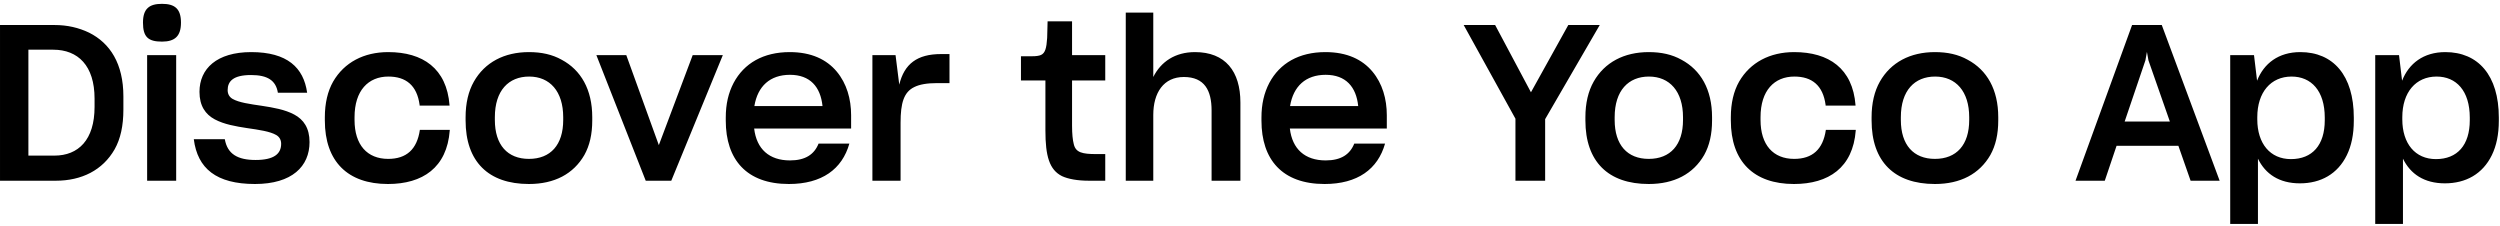 <svg width="332" height="30" viewBox="0 0 332 30" fill="none" xmlns="http://www.w3.org/2000/svg">
<path d="M0.001 3.323H7.251C8.933 3.323 10.441 3.671 11.833 4.338C14.617 5.73 16.386 8.456 16.386 12.806V14.546C16.386 16.692 16.009 18.432 15.226 19.824C13.631 22.608 10.847 24 7.396 24H0.001V3.323ZM3.771 6.6V20.665H7.222C10.412 20.665 12.558 18.577 12.558 14.198V13.096C12.558 8.717 10.354 6.6 7.077 6.6H3.771ZM21.511 5.527C19.684 5.527 18.988 4.918 18.988 3.004C18.988 1.148 19.829 0.51 21.511 0.51C23.193 0.51 24.034 1.148 24.034 3.004C24.034 4.802 23.222 5.527 21.511 5.527ZM19.539 24V7.325H23.396V24H19.539ZM33.857 24.435C28.724 24.435 26.23 22.376 25.737 18.49H29.855C30.203 20.462 31.566 21.245 33.944 21.245C36.38 21.245 37.337 20.433 37.337 19.099C37.337 18.606 37.134 18.2 36.699 17.939C35.858 17.446 34.408 17.243 32.813 17.011C31.305 16.779 29.768 16.518 28.521 15.851C27.274 15.184 26.491 14.053 26.491 12.197C26.491 9.123 28.782 6.919 33.364 6.919C38.149 6.919 40.324 8.978 40.788 12.313H36.902C36.641 10.689 35.539 9.964 33.335 9.964C30.957 9.964 30.232 10.805 30.232 11.965C30.232 12.458 30.435 12.864 30.87 13.125C31.711 13.618 33.19 13.821 34.785 14.053C36.293 14.285 37.83 14.546 39.077 15.213C40.324 15.88 41.107 17.011 41.107 18.867C41.107 22.086 38.787 24.435 33.857 24.435ZM51.52 24.435C46.184 24.435 43.139 21.448 43.139 15.996V15.561C43.139 13.705 43.516 12.11 44.241 10.834C45.72 8.282 48.33 6.919 51.549 6.919C56.16 6.919 59.321 9.094 59.698 13.966V14.024H55.725V13.937C55.377 11.327 53.898 10.167 51.578 10.167C48.91 10.167 47.083 12.023 47.083 15.561V15.938C47.083 19.244 48.765 21.1 51.549 21.1C53.985 21.1 55.377 19.824 55.754 17.272V17.243H59.727V17.33C59.35 22.26 56.131 24.435 51.52 24.435ZM70.241 24.435C64.847 24.435 61.831 21.448 61.831 15.996V15.561C61.831 13.705 62.208 12.11 62.933 10.834C64.383 8.282 66.964 6.919 70.241 6.919C71.923 6.919 73.344 7.238 74.591 7.934C77.143 9.297 78.651 11.878 78.651 15.561V15.996C78.651 17.823 78.303 19.331 77.607 20.578C76.157 23.101 73.634 24.435 70.241 24.435ZM70.241 21.1C73.112 21.1 74.794 19.244 74.794 15.938V15.561C74.794 12.139 73.025 10.167 70.27 10.167C67.544 10.167 65.717 12.023 65.717 15.561V15.938C65.717 19.244 67.399 21.1 70.241 21.1ZM85.753 24L79.199 7.325H83.172L87.493 19.273L91.988 7.325H95.99L89.146 24H85.753ZM112.796 19.07C111.839 22.463 109.142 24.435 104.763 24.435C99.137 24.435 96.382 21.187 96.382 16.025V15.619C96.382 13.821 96.73 12.342 97.426 11.008C98.818 8.398 101.37 6.919 104.879 6.919C107.75 6.919 109.78 7.905 111.114 9.5C112.448 11.095 113.028 13.154 113.028 15.3V17.069H100.152C100.471 19.795 102.153 21.303 104.908 21.303C106.938 21.303 108.127 20.52 108.707 19.07H112.796ZM104.908 9.935C102.269 9.935 100.616 11.443 100.181 14.082H109.229C108.968 11.53 107.576 9.935 104.908 9.935ZM115.855 24V7.325H118.929L119.422 11.24C120.089 8.485 121.8 7.18 124.961 7.18H126.092V11.037H124.439C123.105 11.037 122.119 11.211 121.423 11.559C120.031 12.226 119.596 13.676 119.596 16.286V24H115.855ZM146.777 24H144.631C143.065 24 141.847 23.768 141.035 23.391C139.353 22.55 138.831 20.723 138.831 17.33V10.689H135.583V7.47H137.062C137.613 7.47 137.99 7.412 138.251 7.296C138.802 7.035 138.976 6.397 139.063 5.034C139.092 4.309 139.121 3.323 139.121 2.83H142.369V7.325H146.777V10.689H142.369V16.692C142.369 17.794 142.456 18.606 142.601 19.157C142.862 20.259 143.732 20.462 145.588 20.462H146.777V24ZM153.155 24H149.501V1.67H153.155V10.225C154.17 8.195 156.055 6.919 158.694 6.919C162.725 6.919 164.726 9.471 164.726 13.618V24H160.898V14.662C160.898 12.023 159.97 10.225 157.215 10.225C154.547 10.225 153.155 12.284 153.155 15.271V24ZM183.936 19.07C182.979 22.463 180.282 24.435 175.903 24.435C170.277 24.435 167.522 21.187 167.522 16.025V15.619C167.522 13.821 167.87 12.342 168.566 11.008C169.958 8.398 172.51 6.919 176.019 6.919C178.89 6.919 180.92 7.905 182.254 9.5C183.588 11.095 184.168 13.154 184.168 15.3V17.069H171.292C171.611 19.795 173.293 21.303 176.048 21.303C178.078 21.303 179.267 20.52 179.847 19.07H183.936ZM176.048 9.935C173.409 9.935 171.756 11.443 171.321 14.082H180.369C180.108 11.53 178.716 9.935 176.048 9.935ZM201.251 24V15.764L194.378 3.323H198.554L203.31 12.255L208.269 3.323H212.445L205.195 15.822V24H201.251ZM218.951 24.435C213.557 24.435 210.541 21.448 210.541 15.996V15.561C210.541 13.705 210.918 12.11 211.643 10.834C213.093 8.282 215.674 6.919 218.951 6.919C220.633 6.919 222.054 7.238 223.301 7.934C225.853 9.297 227.361 11.878 227.361 15.561V15.996C227.361 17.823 227.013 19.331 226.317 20.578C224.867 23.101 222.344 24.435 218.951 24.435ZM218.951 21.1C221.822 21.1 223.504 19.244 223.504 15.938V15.561C223.504 12.139 221.735 10.167 218.98 10.167C216.254 10.167 214.427 12.023 214.427 15.561V15.938C214.427 19.244 216.109 21.1 218.951 21.1ZM238.236 24.435C232.9 24.435 229.855 21.448 229.855 15.996V15.561C229.855 13.705 230.232 12.11 230.957 10.834C232.436 8.282 235.046 6.919 238.265 6.919C242.876 6.919 246.037 9.094 246.414 13.966V14.024H242.441V13.937C242.093 11.327 240.614 10.167 238.294 10.167C235.626 10.167 233.799 12.023 233.799 15.561V15.938C233.799 19.244 235.481 21.1 238.265 21.1C240.701 21.1 242.093 19.824 242.47 17.272V17.243H246.443V17.33C246.066 22.26 242.847 24.435 238.236 24.435ZM256.957 24.435C251.563 24.435 248.547 21.448 248.547 15.996V15.561C248.547 13.705 248.924 12.11 249.649 10.834C251.099 8.282 253.68 6.919 256.957 6.919C258.639 6.919 260.06 7.238 261.307 7.934C263.859 9.297 265.367 11.878 265.367 15.561V15.996C265.367 17.823 265.019 19.331 264.323 20.578C262.873 23.101 260.35 24.435 256.957 24.435ZM256.957 21.1C259.828 21.1 261.51 19.244 261.51 15.938V15.561C261.51 12.139 259.741 10.167 256.986 10.167C254.26 10.167 252.433 12.023 252.433 15.561V15.938C252.433 19.244 254.115 21.1 256.957 21.1ZM289.288 19.36H281.081L279.515 24H275.629L283.14 3.323H287.084L294.769 24H290.912L289.288 19.36ZM282.154 16.141H288.157L285.315 8.021L285.112 6.89L284.909 8.021L282.154 16.141ZM305.423 24.348C302.668 24.348 300.841 23.101 299.855 21.071V29.742H296.172V7.325H299.333L299.739 10.718C300.638 8.427 302.581 6.919 305.481 6.919C309.831 6.919 312.586 9.993 312.586 15.619V16.025C312.586 17.852 312.267 19.36 311.658 20.607C310.44 23.101 308.207 24.348 305.423 24.348ZM304.234 21.129C307.076 21.129 308.729 19.273 308.729 15.967V15.619C308.729 12.052 306.931 10.167 304.321 10.167C301.566 10.167 299.768 12.255 299.768 15.561V15.851C299.768 19.07 301.479 21.129 304.234 21.129ZM324.681 24.348C321.926 24.348 320.099 23.101 319.113 21.071V29.742H315.43V7.325H318.591L318.997 10.718C319.896 8.427 321.839 6.919 324.739 6.919C329.089 6.919 331.844 9.993 331.844 15.619V16.025C331.844 17.852 331.525 19.36 330.916 20.607C329.698 23.101 327.465 24.348 324.681 24.348ZM323.492 21.129C326.334 21.129 327.987 19.273 327.987 15.967V15.619C327.987 12.052 326.189 10.167 323.579 10.167C320.824 10.167 319.026 12.255 319.026 15.561V15.851C319.026 19.07 320.737 21.129 323.492 21.129Z" fill="black"/>
</svg>
